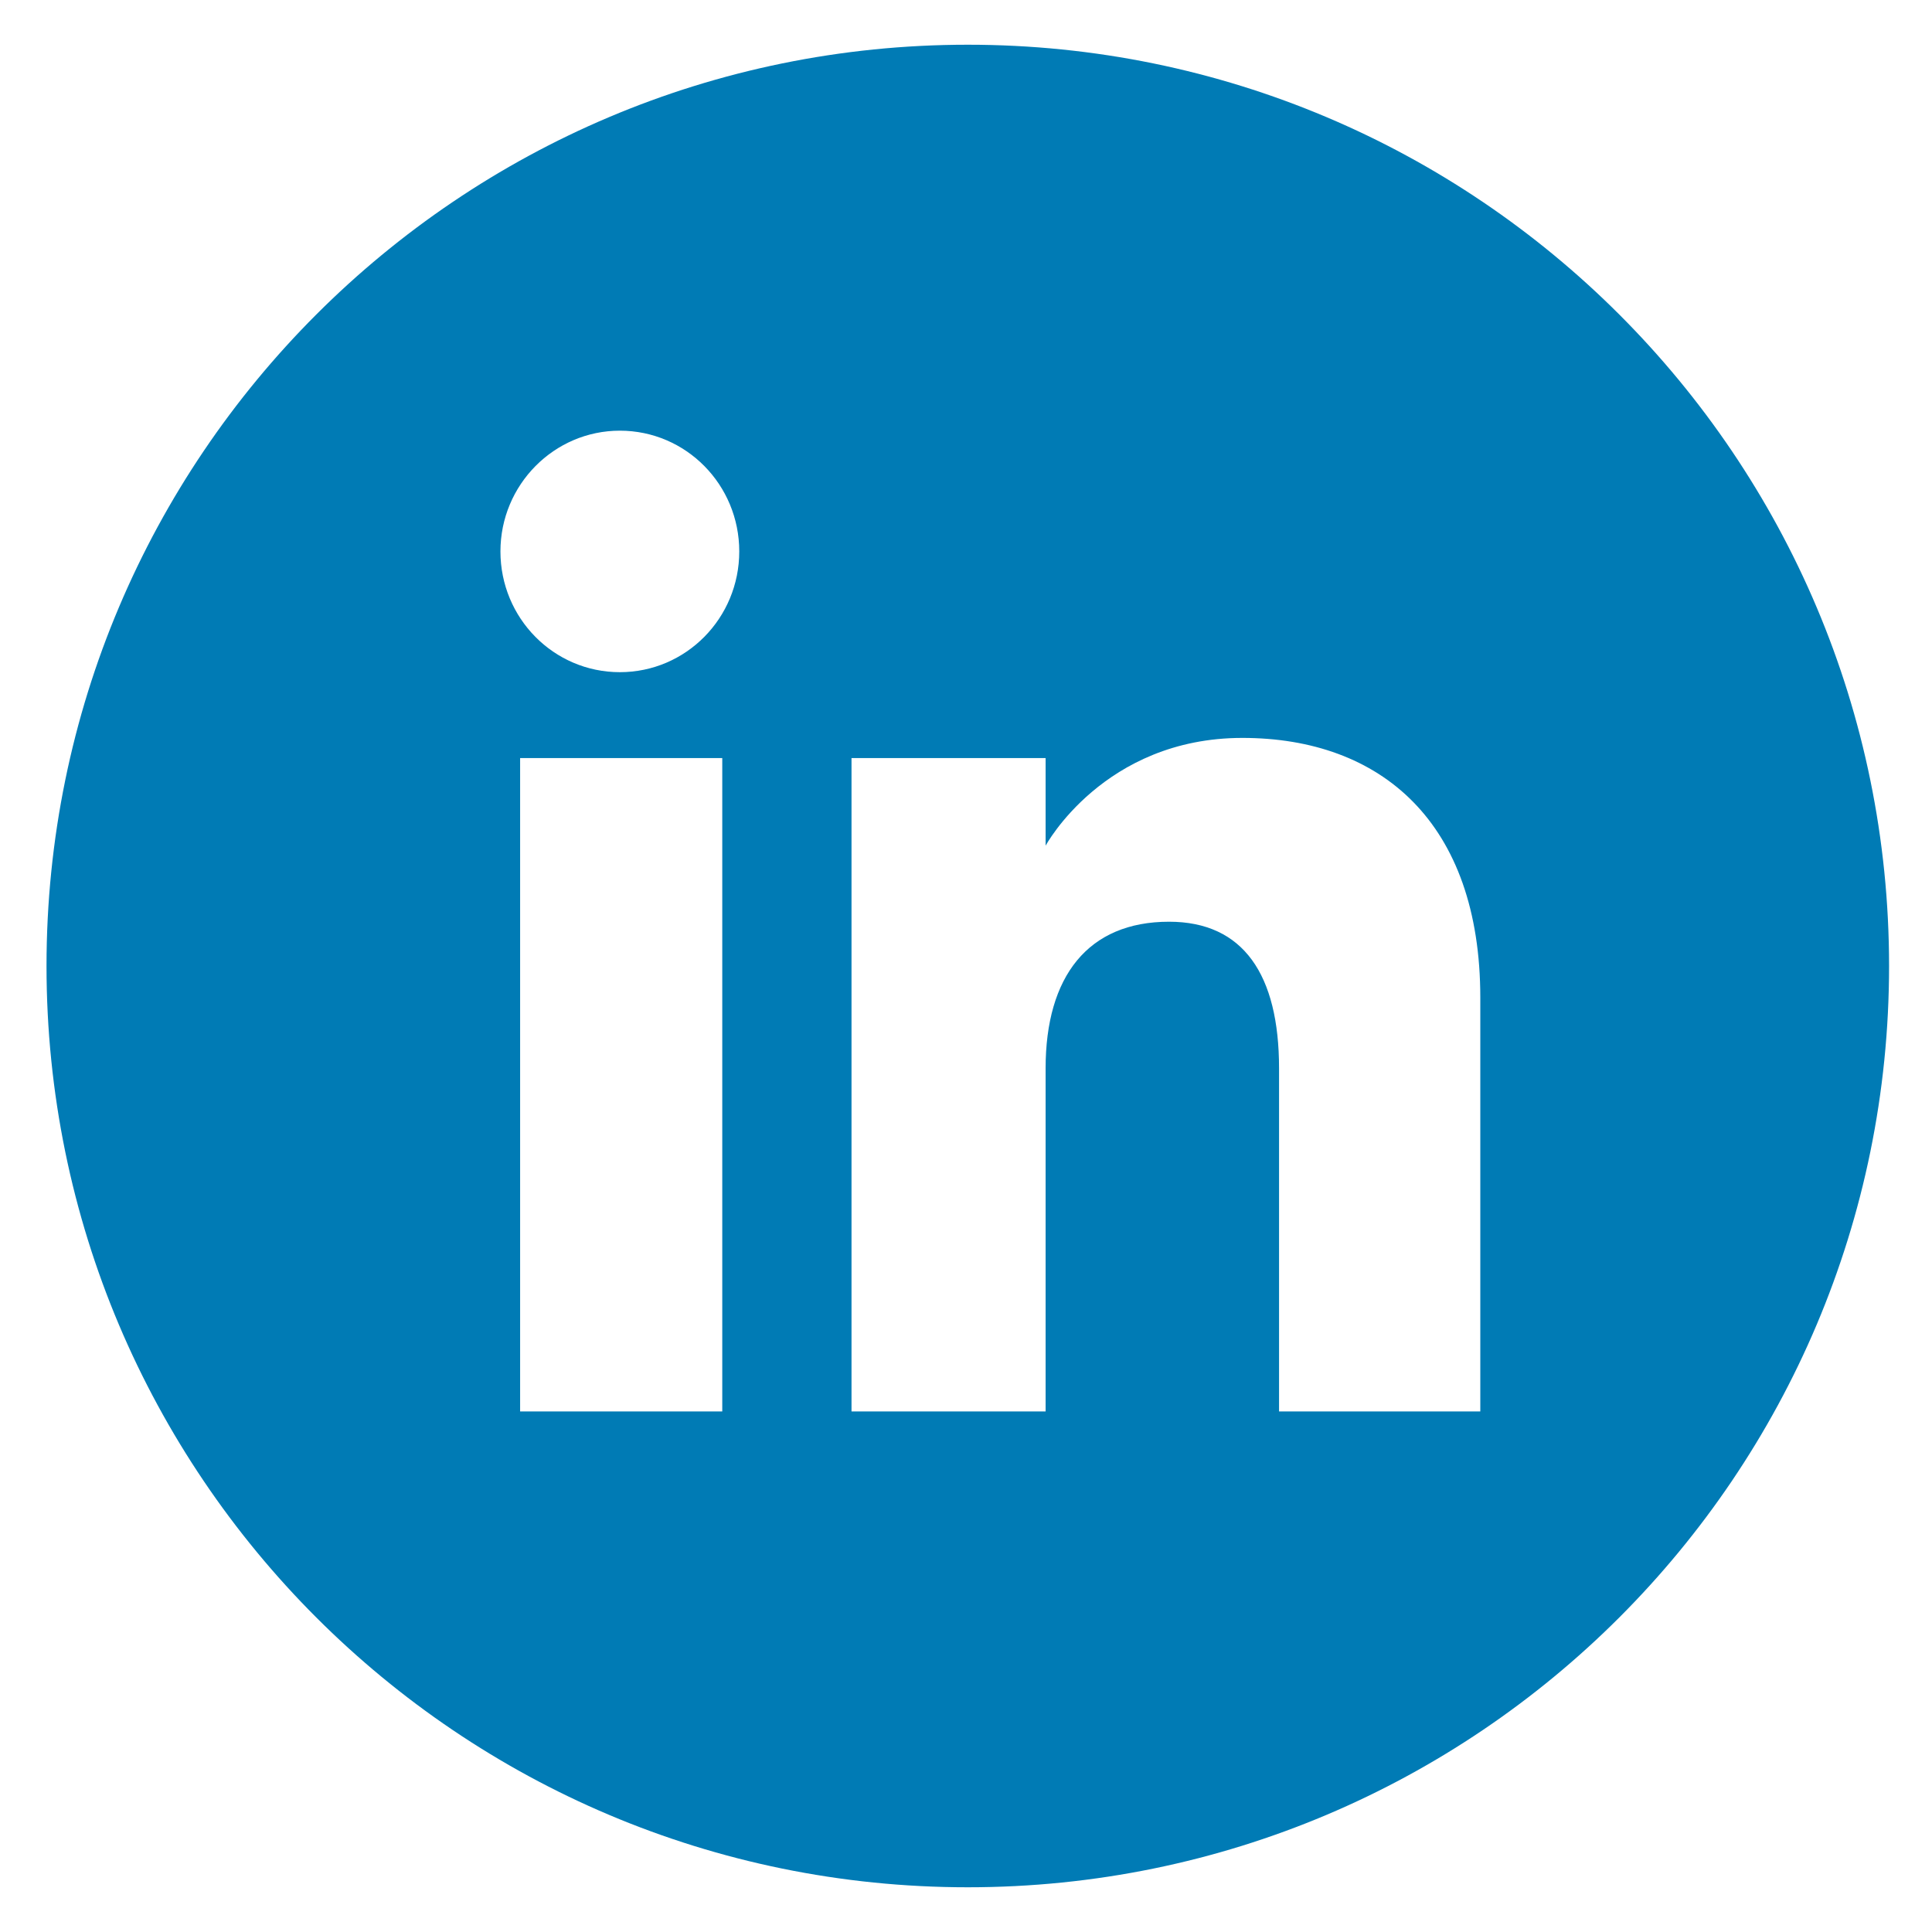 <?xml version="1.0" encoding="utf-8"?>
<!-- Generator: Adobe Illustrator 18.1.1, SVG Export Plug-In . SVG Version: 6.00 Build 0)  -->
<svg version="1.1" id="Layer_1" xmlns="http://www.w3.org/2000/svg" xmlns:xlink="http://www.w3.org/1999/xlink" x="0px" y="0px"
	 viewBox="260 -180 432 432" enable-background="new 260 -180 432 432" xml:space="preserve">
<path id="linkedin-circle-icon" fill="#007BB5" d="M476.4-170c-113.8,0-206,92.2-206,206s92.2,206,206,206s206-92.2,206-206
	S590.2-170,476.4-170z M421.5,135.6h-45.2V-10.5h45.2V135.6z M398.6-29.7c-14.8,0-26.7-12.1-26.7-27s12-27,26.7-27
	c14.8,0,26.7,12.1,26.7,27S413.4-29.7,398.6-29.7z M591,135.6h-45c0,0,0-55.7,0-76.7s-8-32.8-24.6-32.8c-18.1,0-27.6,12.2-27.6,32.8
	c0,22.5,0,76.7,0,76.7h-43.4V-10.5h43.4V9.1c0,0,13-24.1,44-24.1c31,0,53.2,18.9,53.2,58.1C591,82.2,591,135.6,591,135.6z"/>
</svg>
